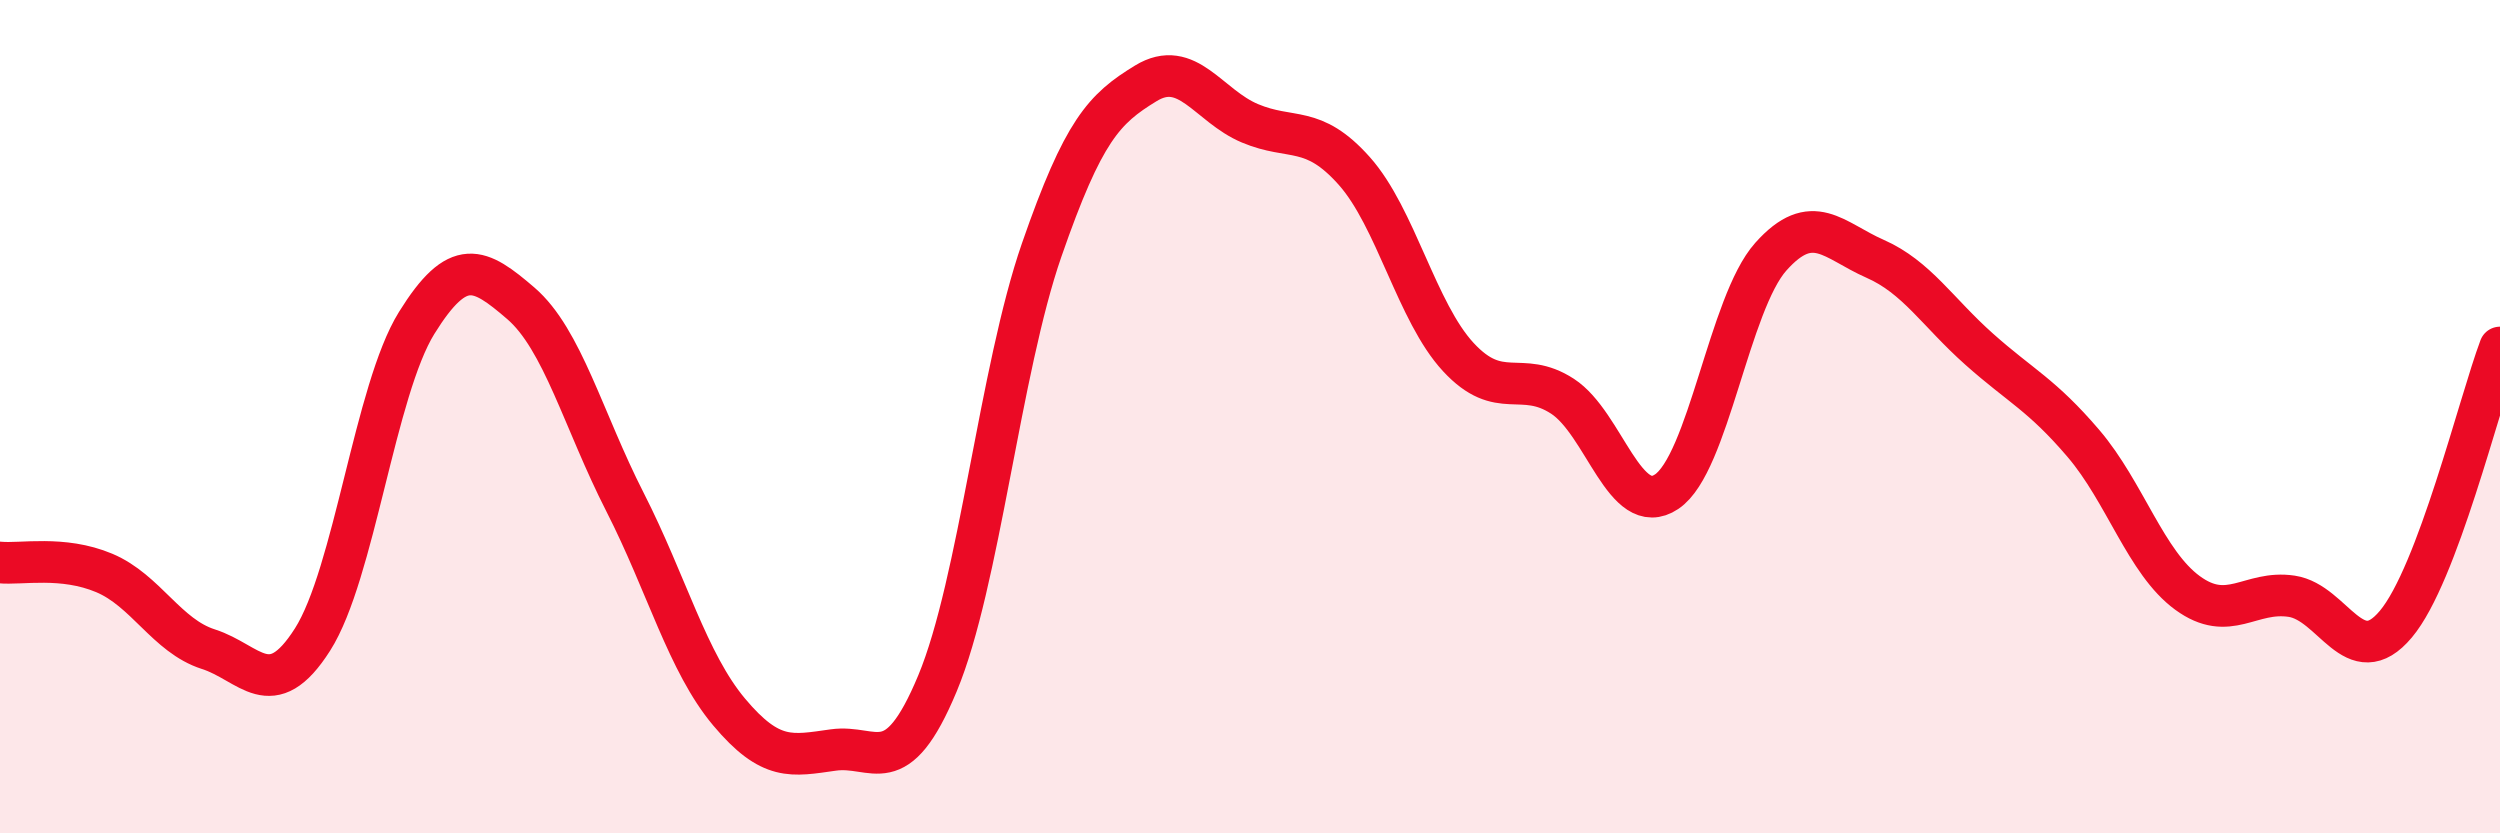 
    <svg width="60" height="20" viewBox="0 0 60 20" xmlns="http://www.w3.org/2000/svg">
      <path
        d="M 0,13.5 C 0.5,13.55 1.5,13.33 2.5,13.75 C 3.5,14.17 4,15.26 5,15.58 C 6,15.9 6.5,16.92 7.5,15.35 C 8.5,13.78 9,9.36 10,7.75 C 11,6.14 11.5,6.42 12.5,7.28 C 13.5,8.14 14,10.09 15,12.05 C 16,14.01 16.5,15.9 17.5,17.09 C 18.5,18.28 19,18.14 20,18 C 21,17.86 21.5,18.8 22.5,16.4 C 23.5,14 24,8.88 25,6 C 26,3.12 26.5,2.61 27.5,2 C 28.5,1.39 29,2.54 30,2.96 C 31,3.38 31.5,2.98 32.5,4.1 C 33.5,5.22 34,7.49 35,8.57 C 36,9.65 36.5,8.86 37.5,9.51 C 38.5,10.16 39,12.47 40,11.8 C 41,11.13 41.5,7.28 42.5,6.16 C 43.5,5.04 44,5.77 45,6.21 C 46,6.65 46.5,7.49 47.5,8.38 C 48.5,9.27 49,9.47 50,10.64 C 51,11.81 51.5,13.5 52.5,14.23 C 53.5,14.96 54,14.16 55,14.31 C 56,14.46 56.5,16.17 57.5,14.98 C 58.5,13.79 59.5,9.67 60,8.34L60 20L0 20Z"
        fill="#EB0A25"
        opacity="0.1"
        stroke-linecap="round"
        stroke-linejoin="round"
      />
      <path
        d="M 0,13.5 C 0.5,13.55 1.5,13.33 2.5,13.75 C 3.5,14.17 4,15.26 5,15.58 C 6,15.9 6.5,16.92 7.5,15.35 C 8.5,13.78 9,9.36 10,7.75 C 11,6.14 11.5,6.42 12.5,7.28 C 13.5,8.14 14,10.09 15,12.05 C 16,14.01 16.5,15.9 17.5,17.09 C 18.5,18.28 19,18.14 20,18 C 21,17.86 21.5,18.8 22.5,16.4 C 23.5,14 24,8.88 25,6 C 26,3.12 26.5,2.61 27.5,2 C 28.5,1.39 29,2.54 30,2.96 C 31,3.38 31.5,2.98 32.5,4.1 C 33.5,5.22 34,7.49 35,8.57 C 36,9.65 36.5,8.86 37.5,9.51 C 38.5,10.16 39,12.47 40,11.8 C 41,11.13 41.5,7.28 42.5,6.16 C 43.5,5.04 44,5.77 45,6.21 C 46,6.65 46.5,7.49 47.5,8.38 C 48.5,9.27 49,9.47 50,10.64 C 51,11.81 51.5,13.5 52.5,14.23 C 53.5,14.96 54,14.16 55,14.31 C 56,14.46 56.5,16.17 57.5,14.98 C 58.5,13.79 59.5,9.67 60,8.34"
        stroke="#EB0A25"
        stroke-width="1"
        fill="none"
        stroke-linecap="round"
        stroke-linejoin="round"
      />
    </svg>
  